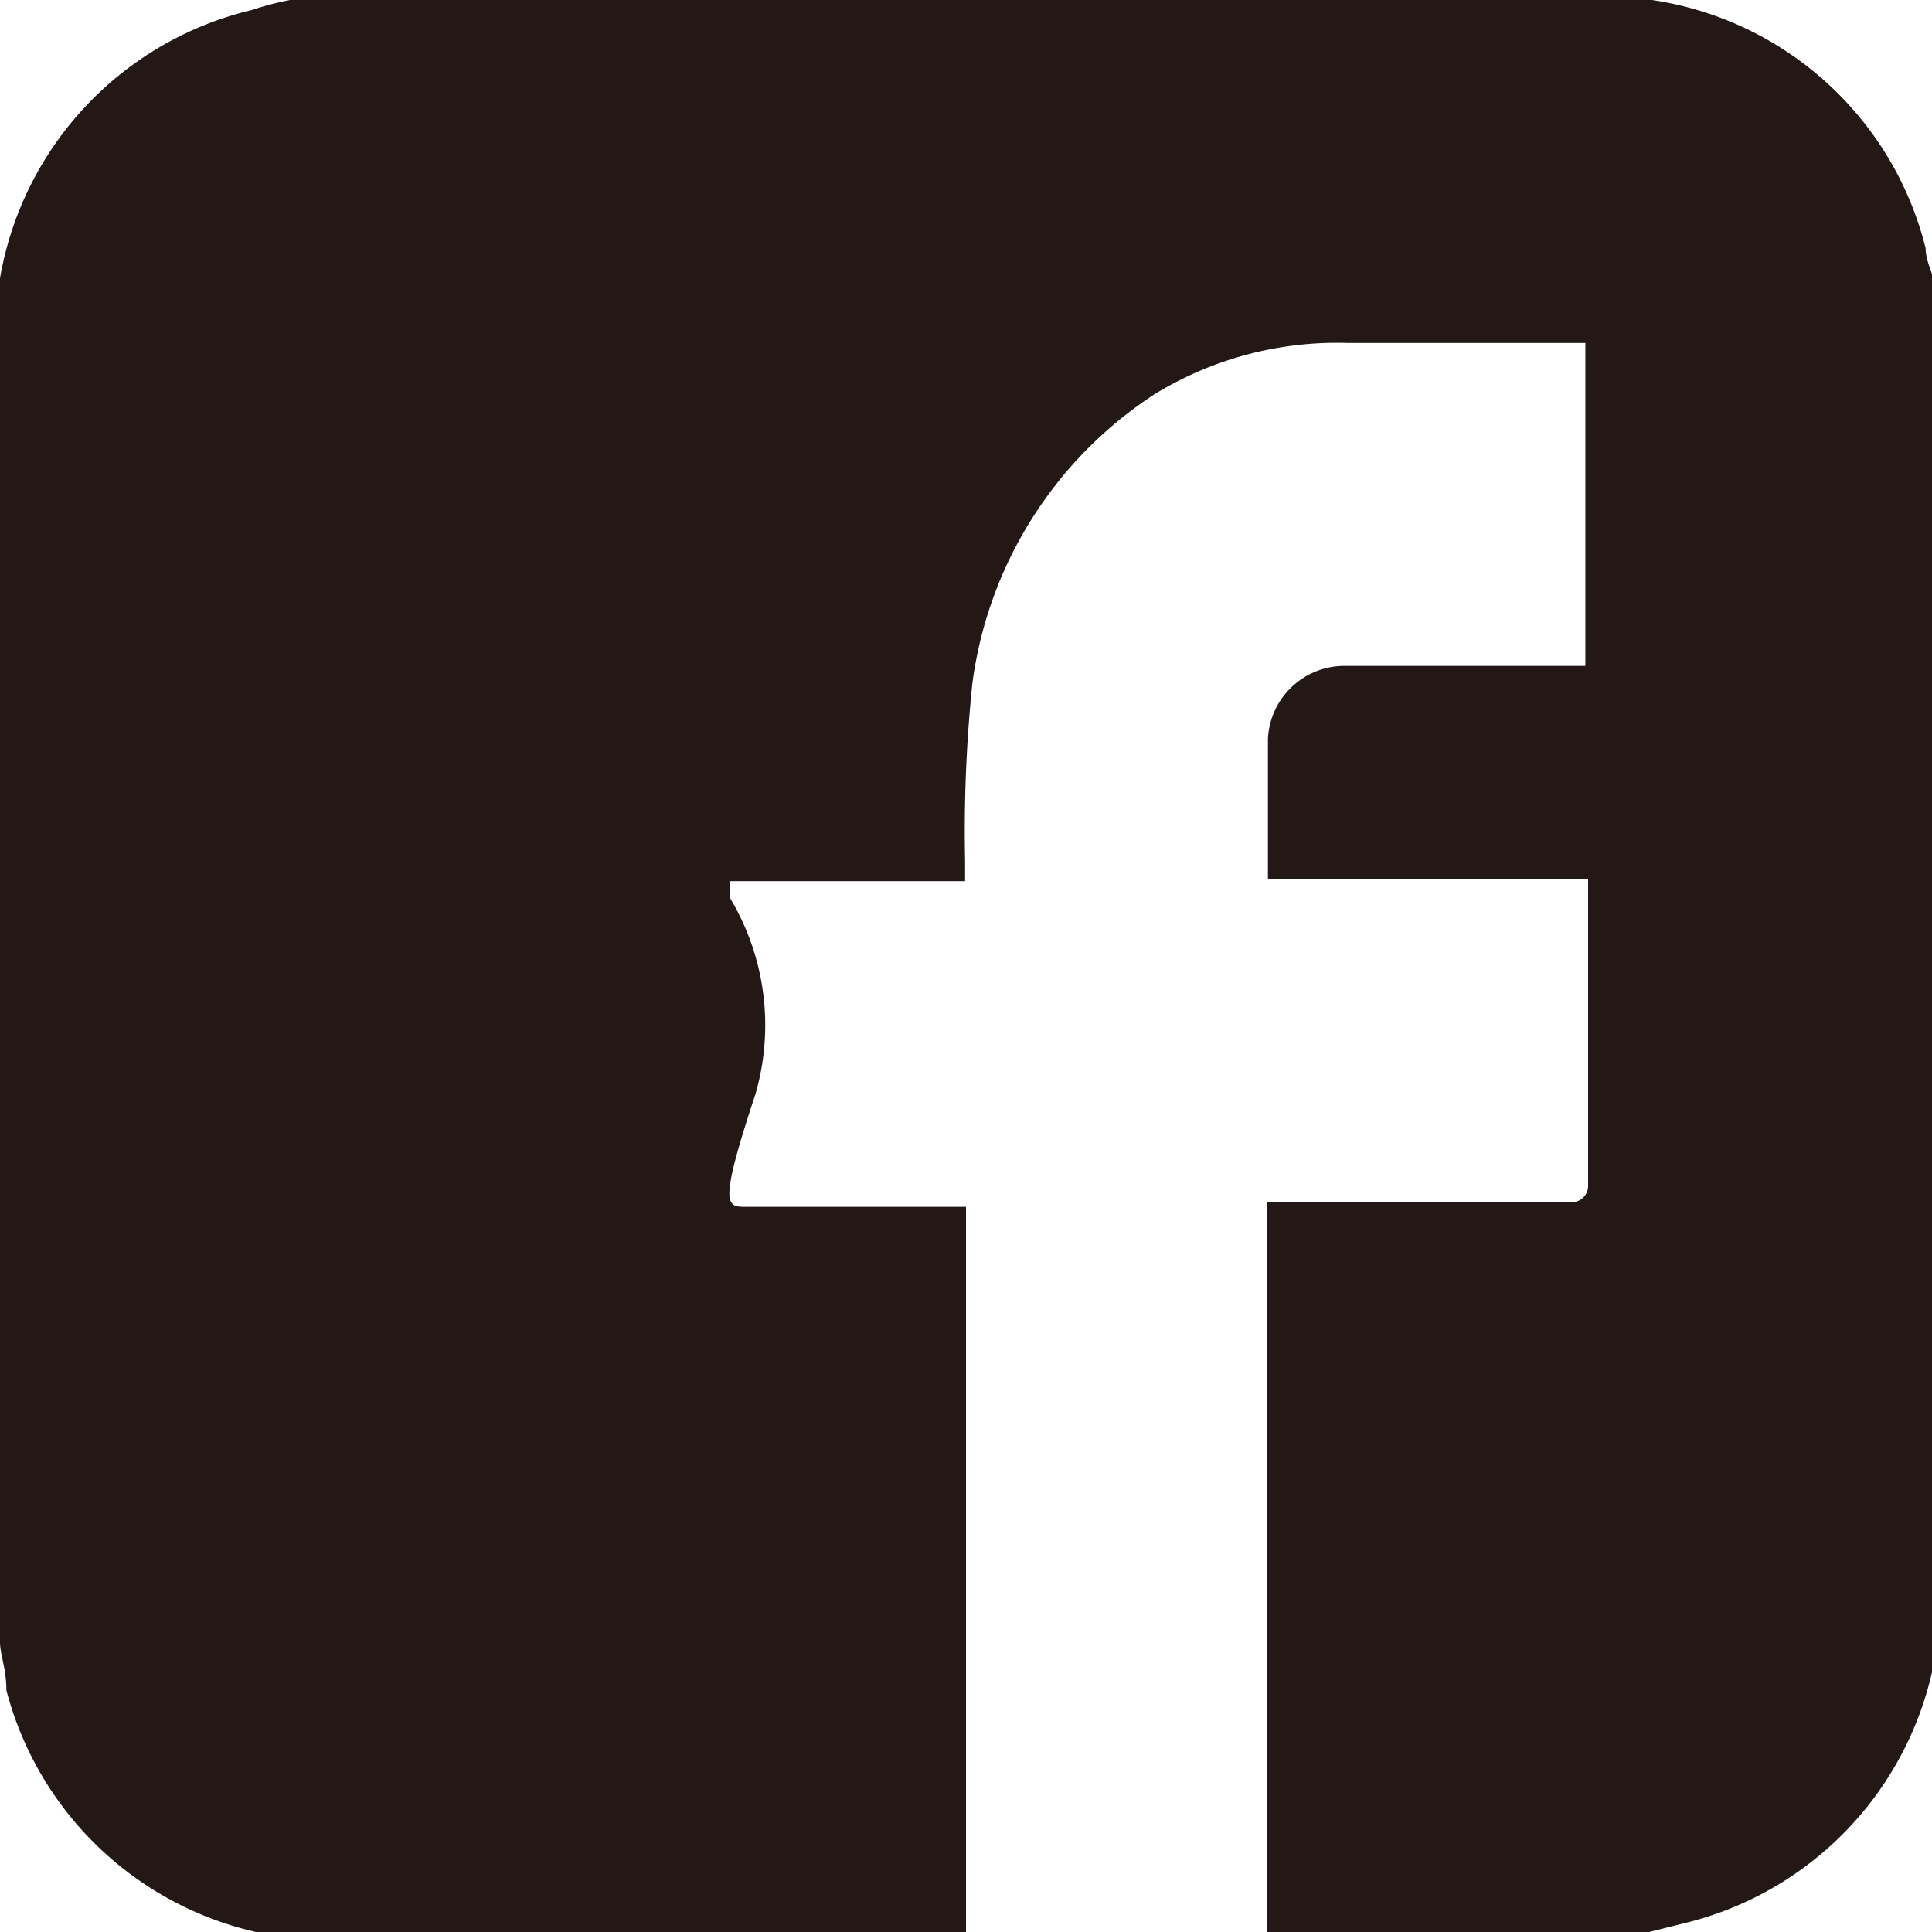 <svg xmlns="http://www.w3.org/2000/svg" viewBox="0 0 21.18 21.18"><defs><style>.cls-1{fill:#231815;fill-rule:evenodd;}</style></defs><title>facebook</title><g id="レイヤー_2" data-name="レイヤー 2"><g id="レイヤー_1-2" data-name="レイヤー 1"><path class="cls-1" d="M0,18V3.18s0-.08,0-.13A3.66,3.66,0,0,1,2.76.11,3.25,3.25,0,0,1,3.18,0H18l.11,0a3.64,3.64,0,0,1,3,2.72c0,.14.08.28.11.42V18a.5.5,0,0,0,0,.13,3.67,3.67,0,0,1-2.7,2.94l-.44.11H13.89V13.38c0-.06,0-.12,0-.2h3.34a.18.18,0,0,0,.18-.18c0-1.06,0-2.12,0-3.18V9.64H13.9c0-.53,0-1,0-1.54a.84.84,0,0,1,.84-.8h2.64l0,0V3.76h-2.6a3.83,3.83,0,0,0-2.12.56,4.48,4.48,0,0,0-2,3.17,15.82,15.82,0,0,0-.08,1.95v.22H8c0,.08,0,.12,0,.18A2.71,2.71,0,0,1,8.28,12c-.4,1.21-.32,1.23-.11,1.23h2.42v8H3.18l-.11,0a3.67,3.67,0,0,1-3-2.7C.07,18.29,0,18.14,0,18Z"/></g></g></svg>